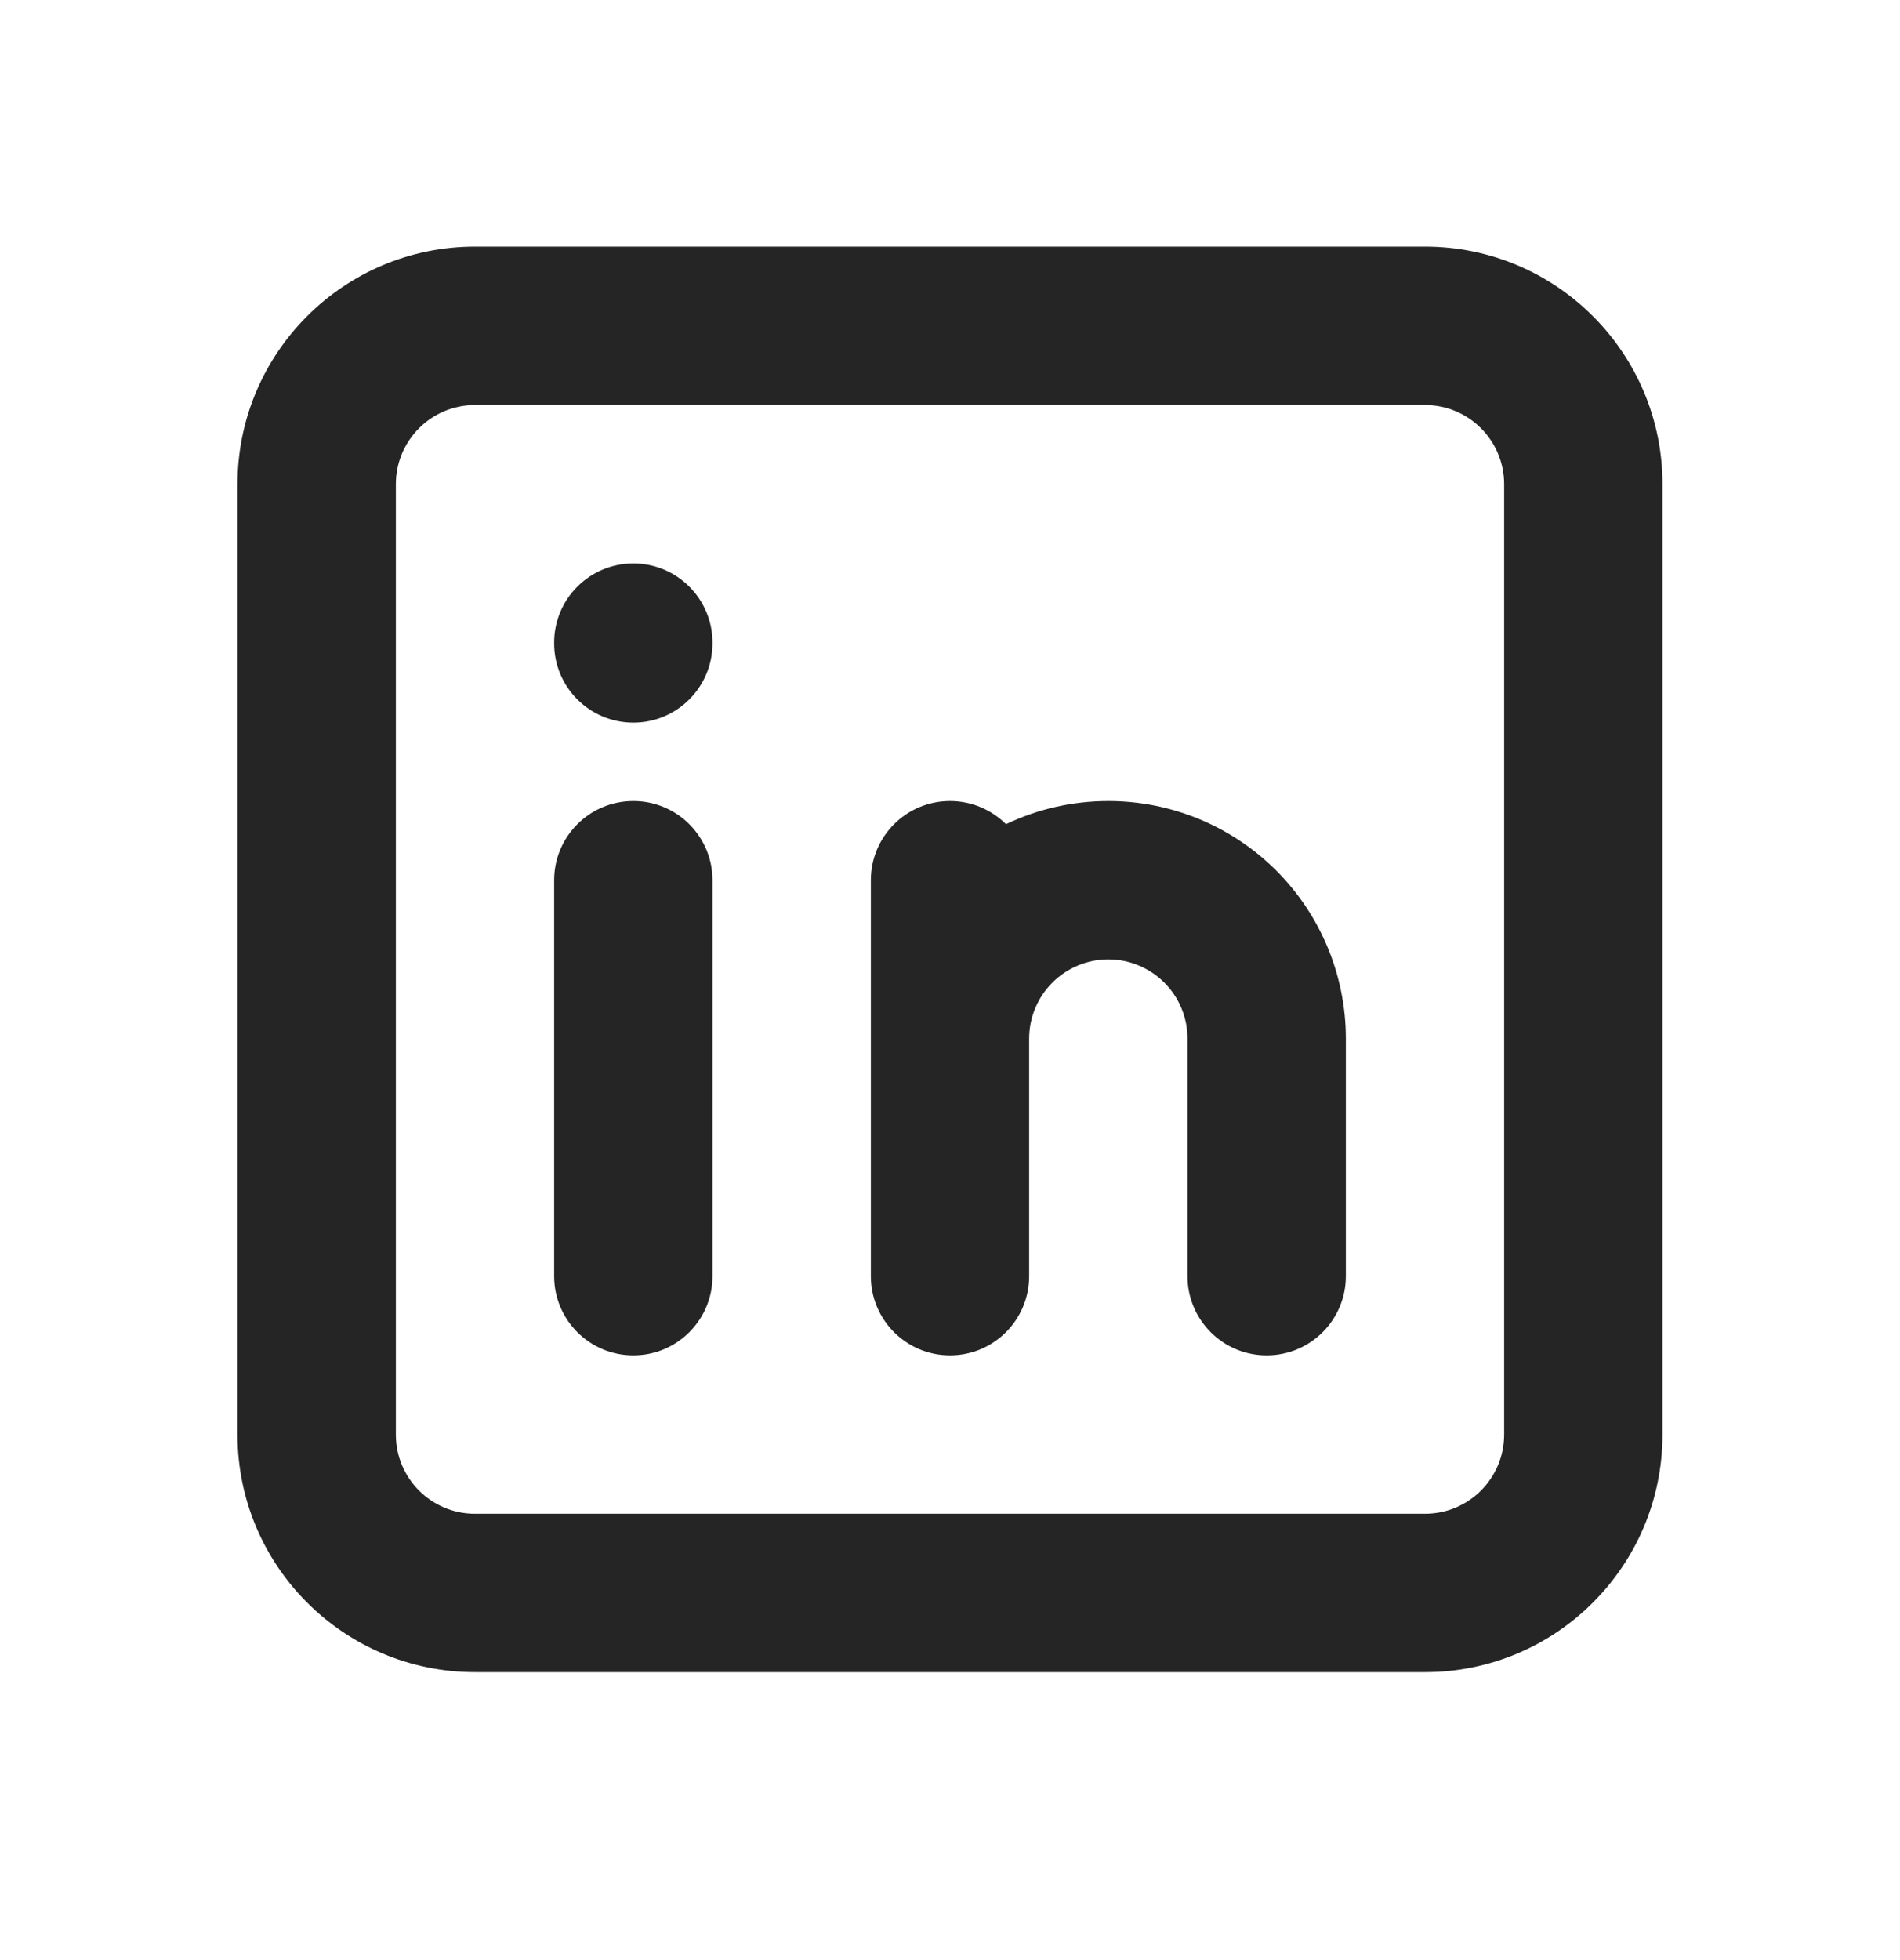 <svg xmlns="http://www.w3.org/2000/svg" fill="none" viewBox="0 0 32 33" height="33" width="32">
    <path fill="#252525" d="M8 6.819C7.264 6.819 6.667 7.416 6.667 8.152V24.152C6.667 24.889 7.264 25.486 8 25.486H24C24.736 25.486 25.333 24.889 25.333 24.152V8.152C25.333 7.416 24.736 6.819 24 6.819H8ZM4 8.152C4 5.943 5.791 4.152 8 4.152H24C26.209 4.152 28 5.943 28 8.152V24.152C28 26.361 26.209 28.152 24 28.152H8C5.791 28.152 4 26.361 4 24.152V8.152ZM10.667 9.486C11.403 9.486 12 10.083 12 10.819V10.832C12 11.569 11.403 12.166 10.667 12.166C9.93 12.166 9.333 11.569 9.333 10.832V10.819C9.333 10.083 9.93 9.486 10.667 9.486ZM10.667 13.486C11.403 13.486 12 14.083 12 14.819V21.486C12 22.222 11.403 22.819 10.667 22.819C9.93 22.819 9.333 22.222 9.333 21.486V14.819C9.333 14.083 9.93 13.486 10.667 13.486ZM14.667 21.486C14.667 22.222 15.264 22.819 16 22.819C16.736 22.819 17.333 22.222 17.333 21.486V17.486C17.333 17.132 17.474 16.793 17.724 16.543C17.974 16.293 18.313 16.152 18.667 16.152C19.02 16.152 19.359 16.293 19.61 16.543C19.86 16.793 20 17.132 20 17.486V21.486C20 22.222 20.597 22.819 21.333 22.819C22.07 22.819 22.667 22.222 22.667 21.486V17.486C22.667 16.425 22.245 15.407 21.495 14.657C20.745 13.907 19.727 13.486 18.667 13.486C18.064 13.486 17.476 13.621 16.943 13.876C16.701 13.635 16.368 13.486 16 13.486C15.264 13.486 14.667 14.083 14.667 14.819V21.486Z" clip-rule="evenodd" fill-rule="evenodd"></path>
    </svg>
    